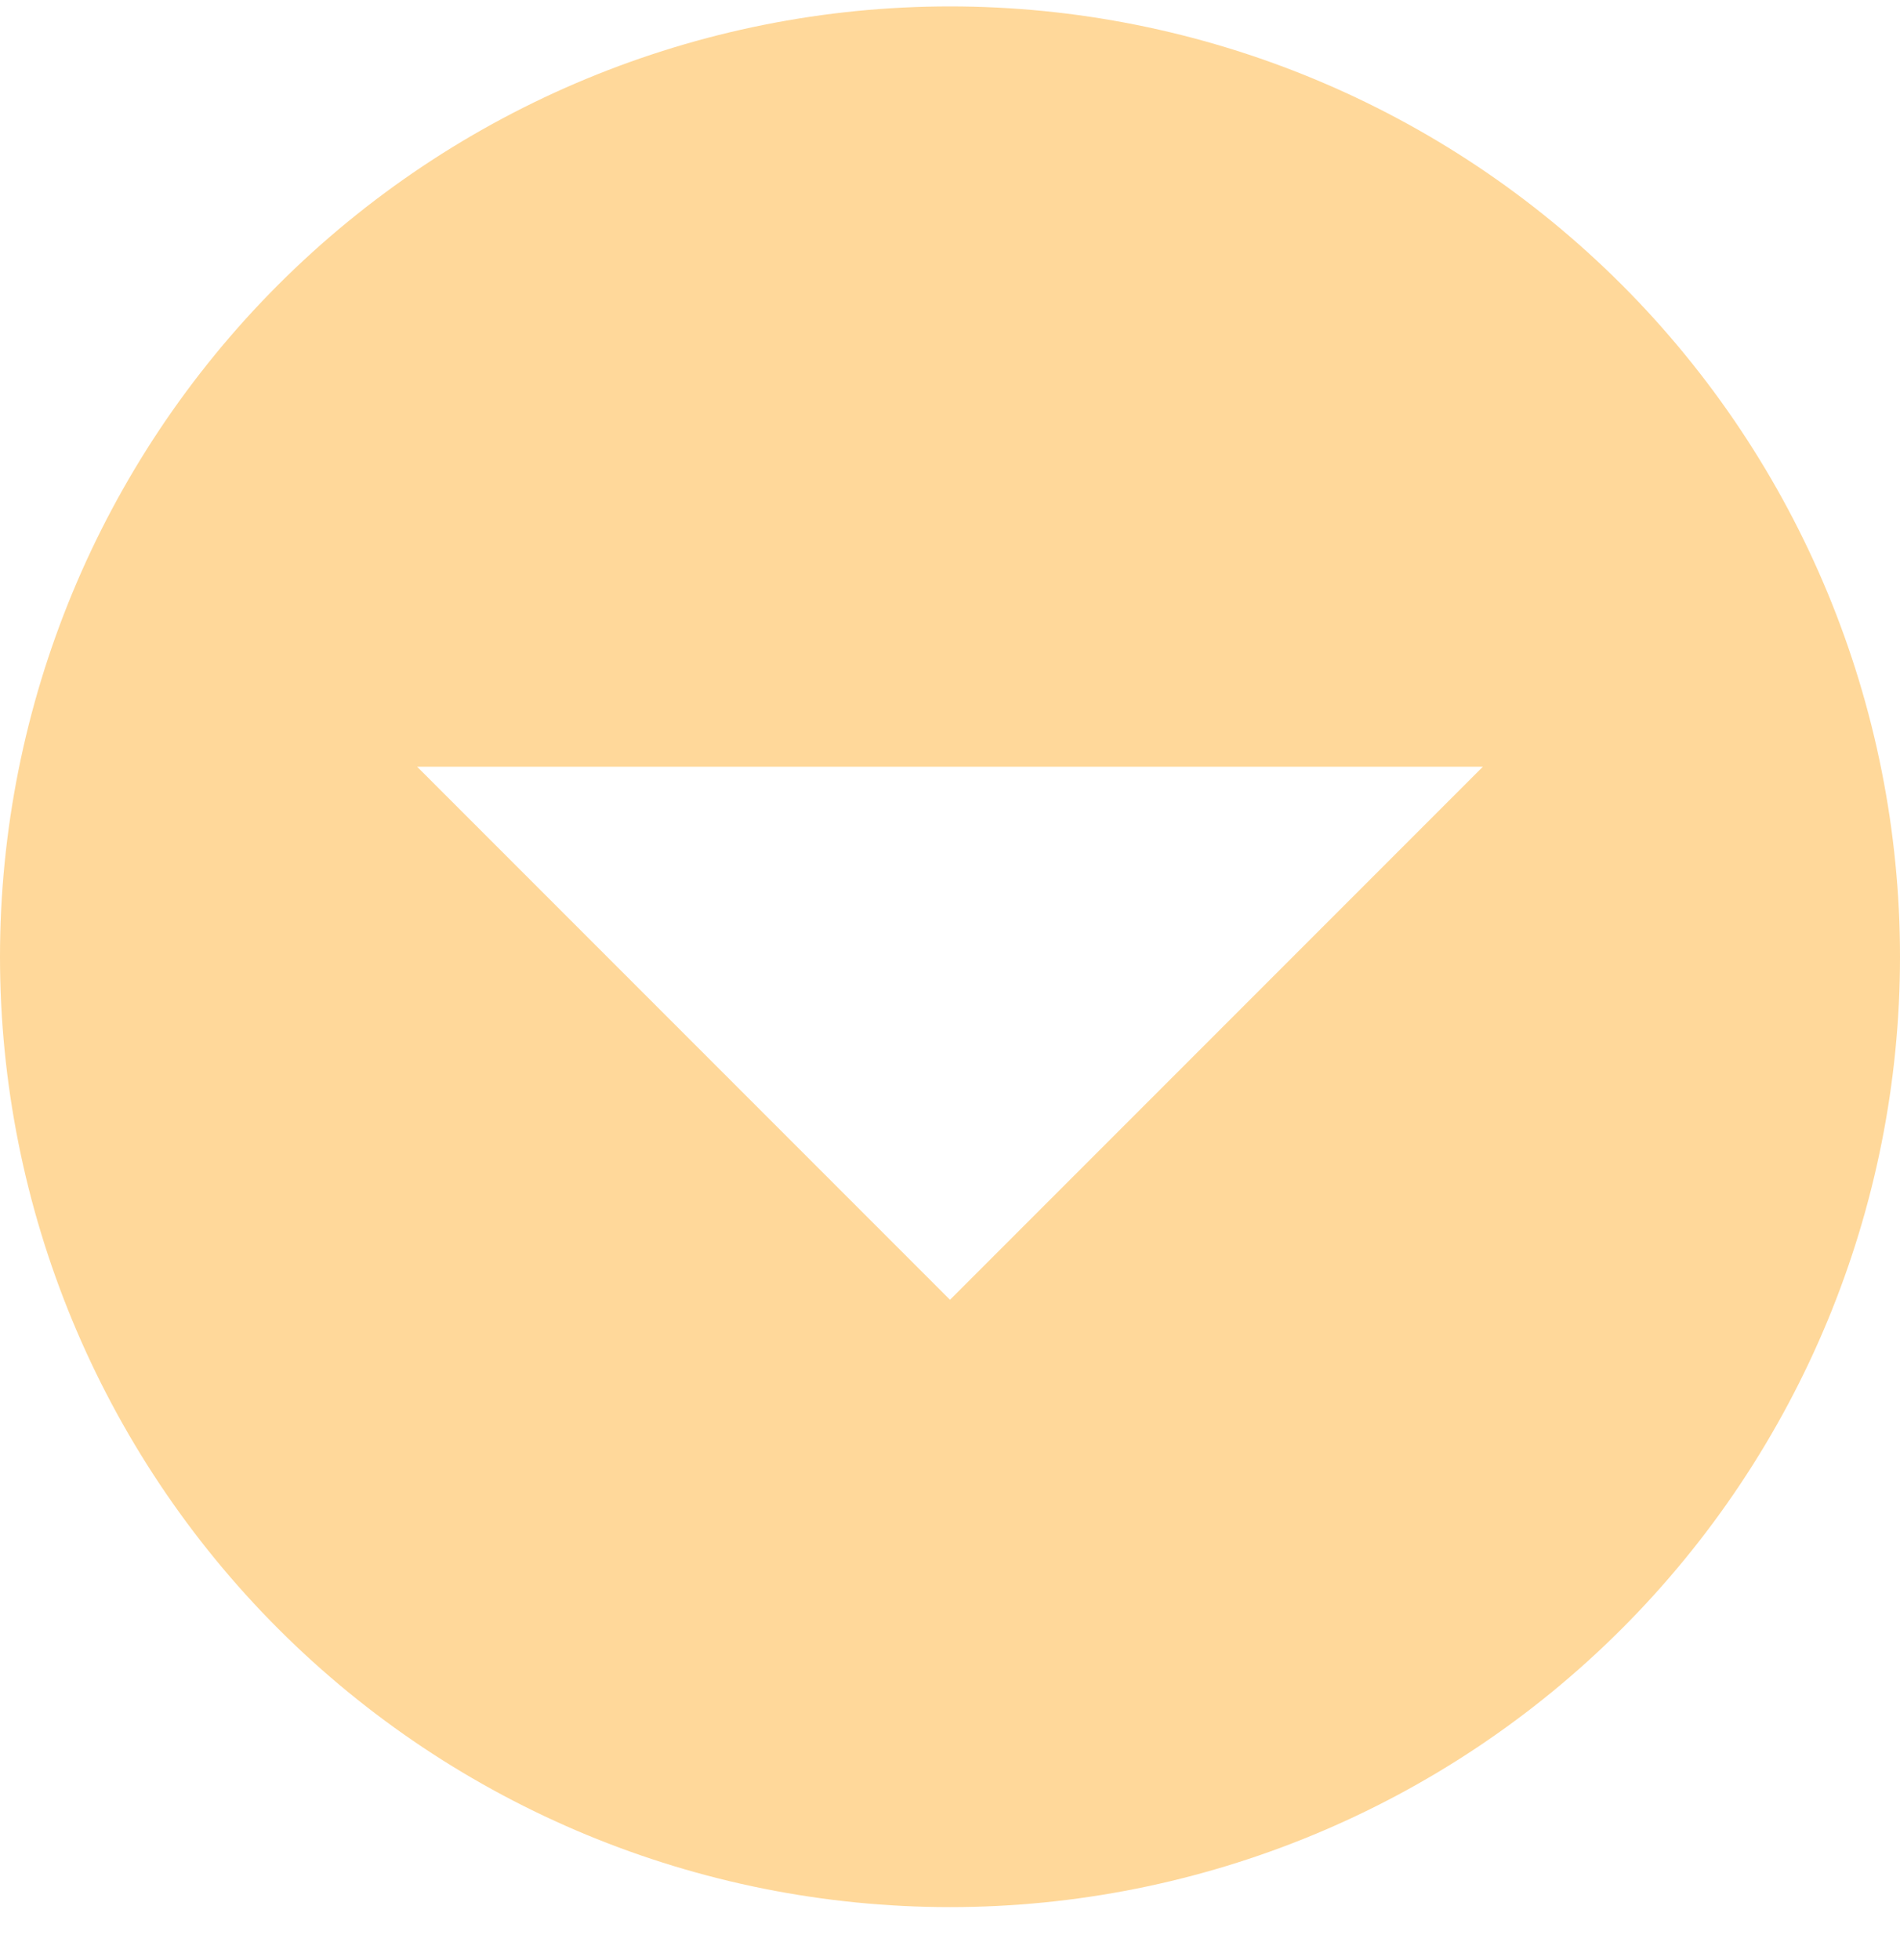 <svg width="32" height="33" viewBox="0 0 32 33" fill="none" xmlns="http://www.w3.org/2000/svg">
<g clip-path="url(#clip0_79_6114)">
<path fill-rule="evenodd" clip-rule="evenodd" d="M16 32.108C11.757 32.108 7.687 30.422 4.686 27.422C1.686 24.421 0 20.351 0 16.108C0 11.864 1.686 7.795 4.686 4.794C7.687 1.794 11.757 0.108 16 0.108C20.244 0.108 24.313 1.794 27.314 4.794C30.314 7.795 32 11.864 32 16.108C32 20.351 30.314 24.421 27.314 27.422C24.313 30.422 20.244 32.108 16 32.108ZM24.975 12.908L16 21.883L7.025 12.908H24.975Z" fill="#FFD89A"/>
</g>
<defs>
<clipPath id="clip0_79_6114">
<rect width="32" height="32" fill="white" transform="translate(0 0.108)"/>
</clipPath>
</defs>
</svg>
